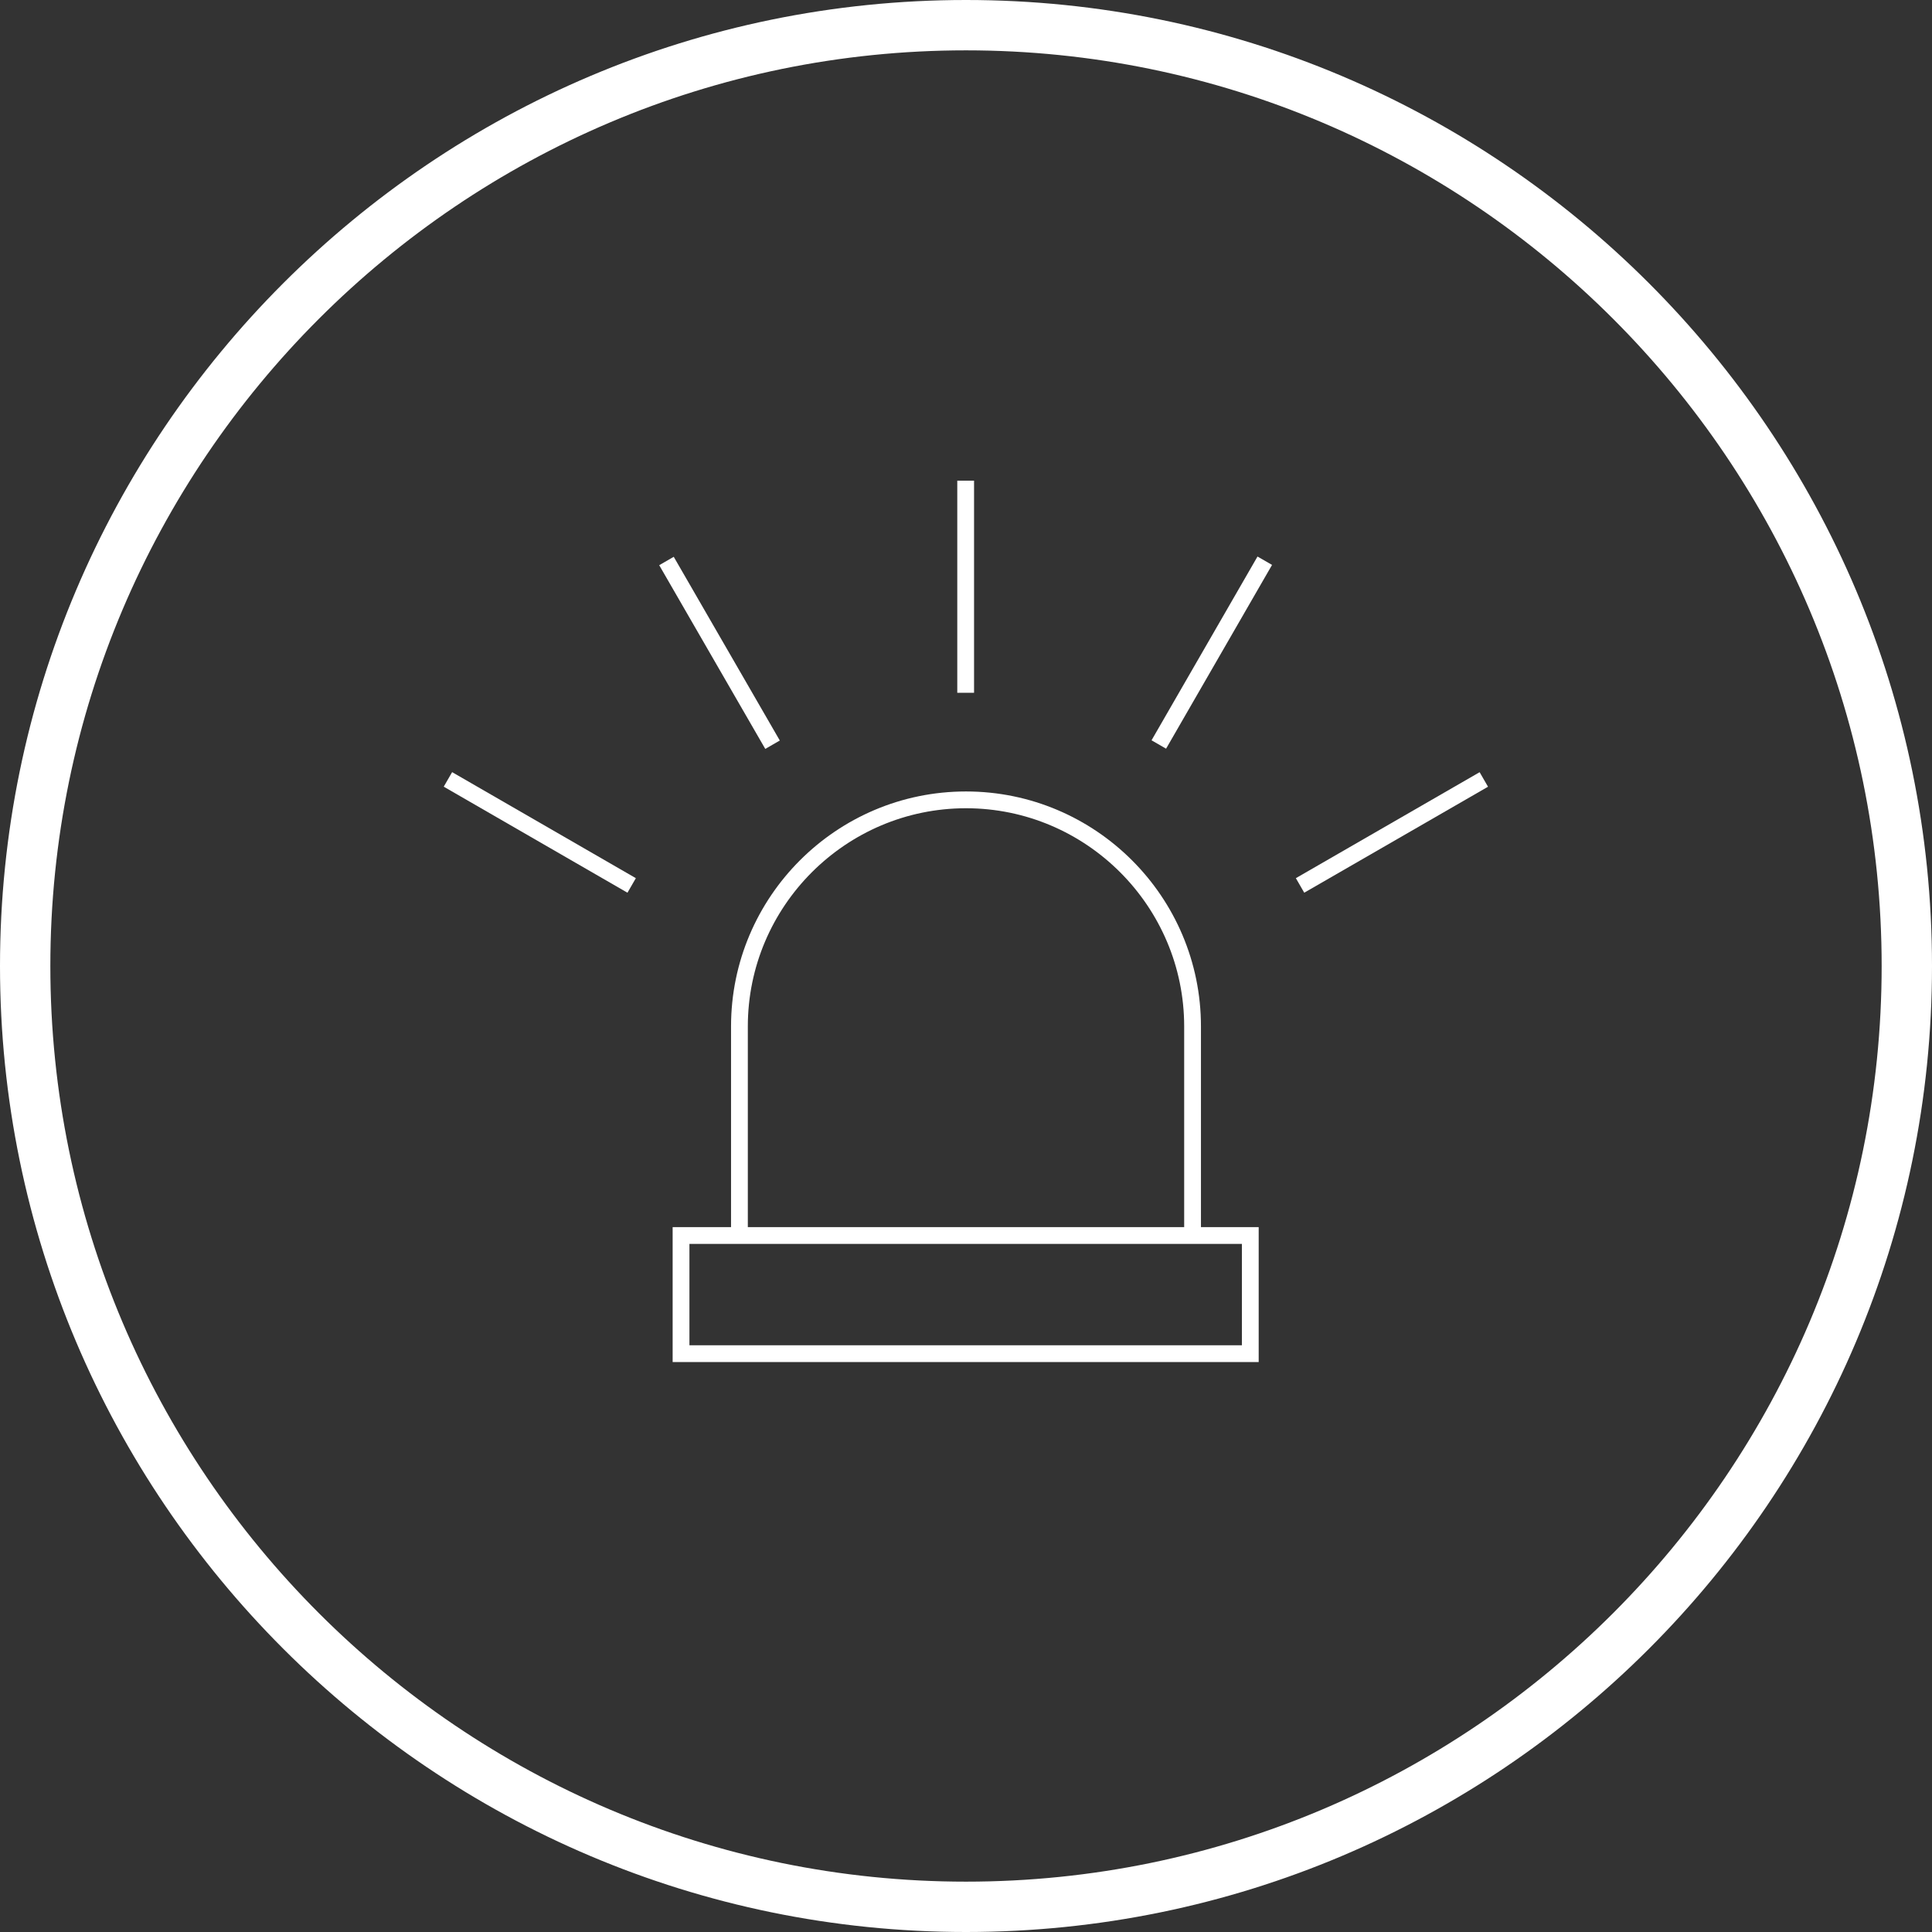 <svg width="300" height="300" viewBox="0 0 300 300" fill="none" xmlns="http://www.w3.org/2000/svg">
<rect x="0" y="0" width="300" height="300" fill="#333333" stroke="none"/>
<g clip-path="url(#clip0_38_389)">
<path d="M186.484 191.905H183.878V159.382C183.878 140.723 168.659 125.504 150 125.504C131.341 125.504 116.122 140.723 116.122 159.382V191.905H113.516V159.382C113.516 139.264 129.882 122.898 150 122.898C170.118 122.898 186.484 139.264 186.484 159.382V191.905Z" fill="white"/>
<path d="M195.448 211.499H104.448V190.547H195.448V211.499ZM107.054 208.893H192.842V193.153H107.054V208.893Z" fill="white"/>
<path d="M151.251 74.637H148.645V107.576H151.251V74.637Z" fill="white"/>
<path d="M104.618 86.46L102.362 87.763L118.831 116.29L121.088 114.987L104.618 86.46Z" fill="white"/>
<path d="M70.206 119.898L68.903 122.155L97.433 138.62L98.735 136.363L70.206 119.898Z" fill="white"/>
<path d="M229.756 119.906L201.221 136.361L202.523 138.618L231.058 122.164L229.756 119.906Z" fill="white"/>
<path d="M195.265 86.418L178.81 114.953L181.068 116.255L197.523 87.72L195.265 86.418Z" fill="white"/>
<path d="M150 300C67.234 300 0 232.662 0 150C0 67.338 67.234 0 150 0C232.766 0 300 67.234 300 150C300 232.766 232.766 300 150 300ZM150 7.818C71.612 7.818 7.818 71.612 7.818 150C7.818 228.388 71.612 292.182 150 292.182C228.388 292.182 292.182 228.388 292.182 150C292.182 71.612 228.388 7.818 150 7.818Z" fill="white"/>
</g>
<defs>
<clipPath id="clip0_38_389">
<rect width="300" height="300" fill="white"/>
</clipPath>
</defs>
</svg>
